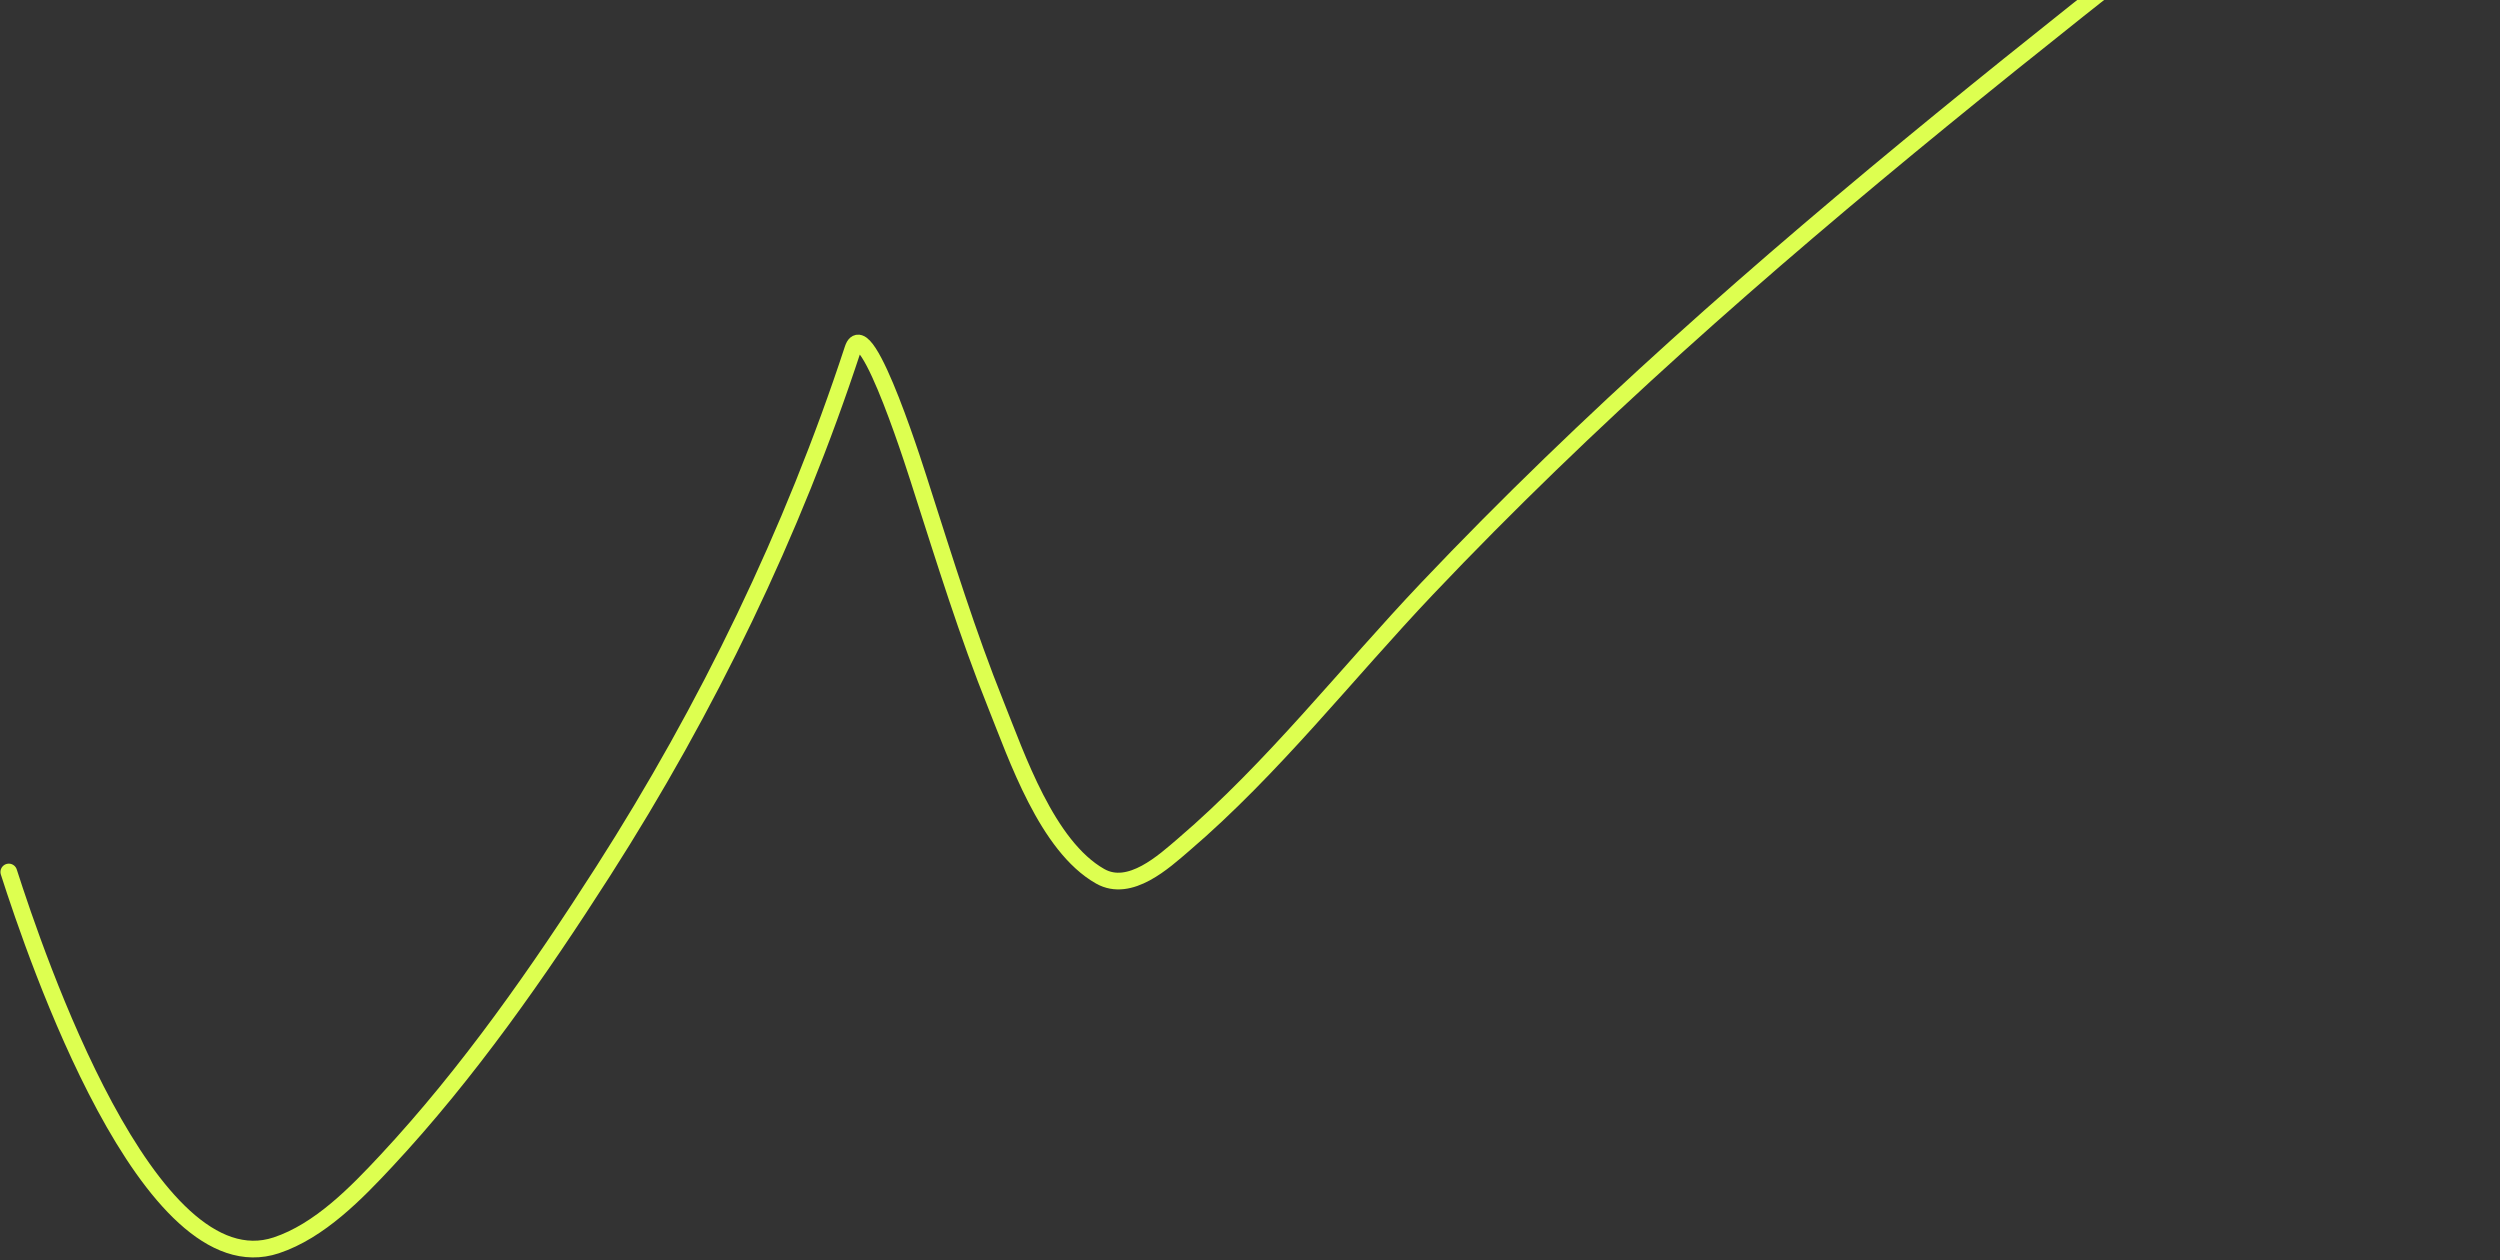 <?xml version="1.0" encoding="UTF-8"?> <svg xmlns="http://www.w3.org/2000/svg" width="599" height="302" viewBox="0 0 599 302" fill="none"><rect x="0" y="0" width="599" height="302" fill="#333333" stroke="none"/><path d="M2.109 208.929C8.682 229.389 35.579 308.546 66.187 298.384C76.583 294.932 85.4 285.823 92.576 278.126C112.171 257.107 129.096 232.855 144.544 208.708C169.506 169.692 189.918 127.625 204.343 83.623C207.476 74.065 220.167 114.993 220.805 116.977C226.392 134.368 231.805 151.897 238.622 168.859C243.574 181.179 250.823 202.736 263.607 209.962C270.742 213.996 278.947 206.36 283.586 202.395C304.999 184.09 322.669 161.34 341.999 140.963C418.649 60.16 509.393 -5.747 596.13 -75" stroke="#DDFF50" stroke-width="4" stroke-linecap="round"></path></svg> 